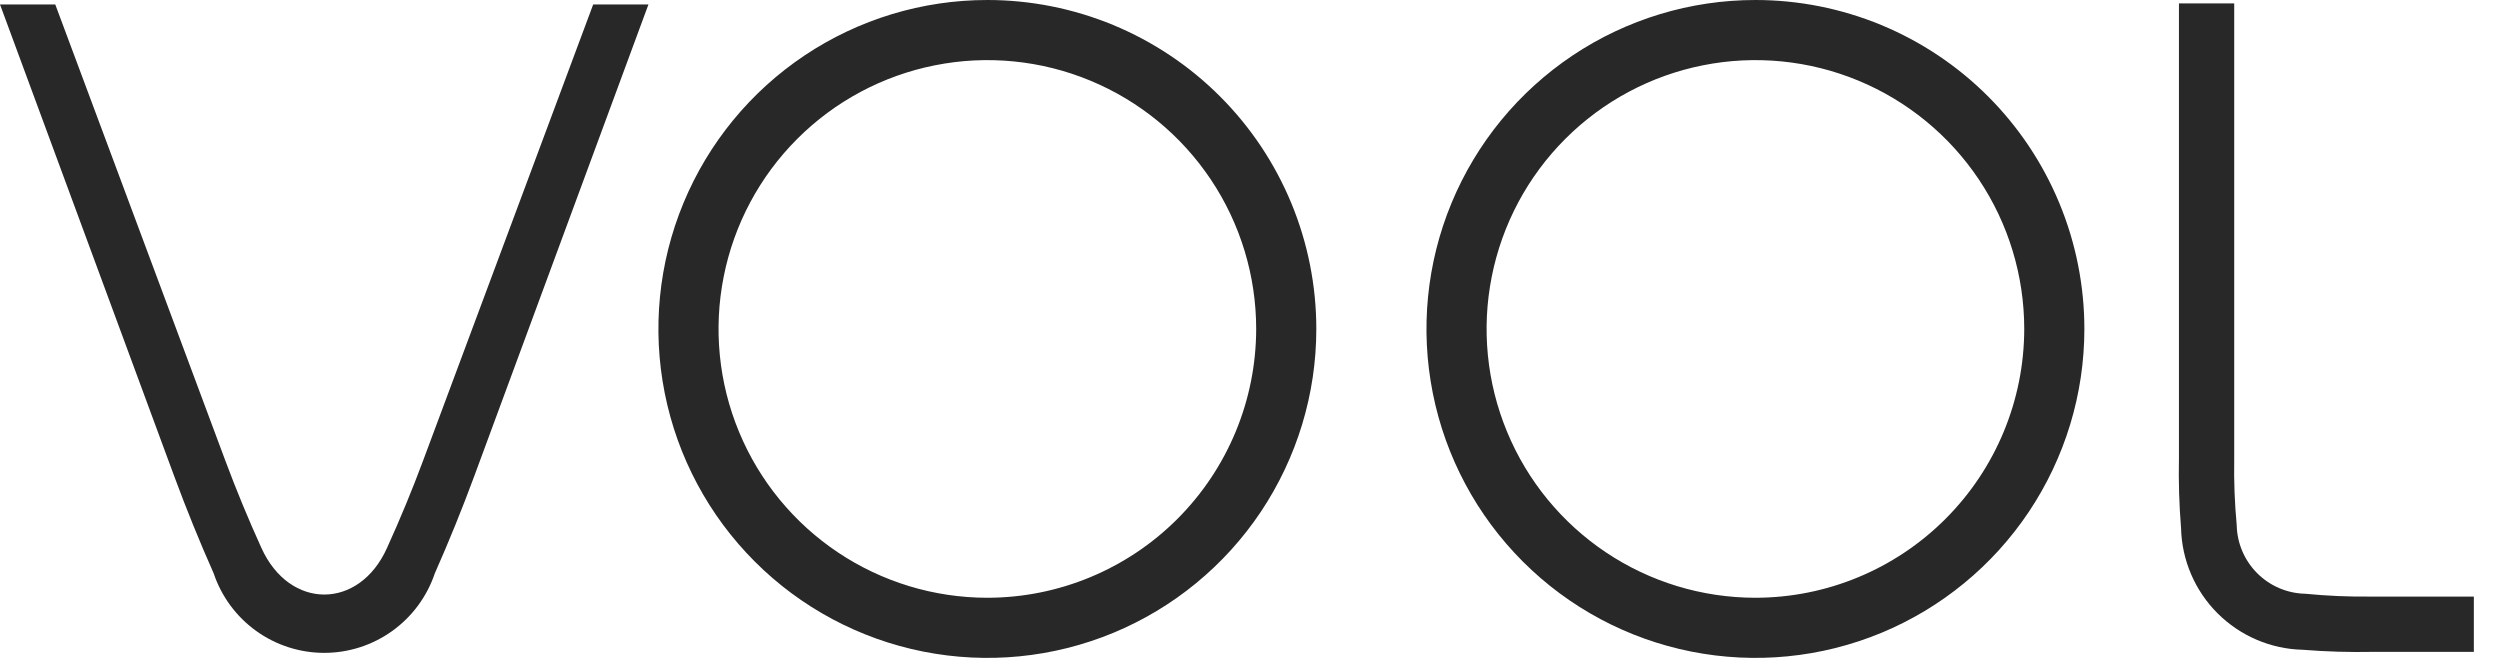 <svg width="76" height="20" viewBox="0 0 76 20" fill="none" xmlns="http://www.w3.org/2000/svg">
  <path d="M30.016 0C28.038 0 26.105 0.586 24.46 1.685C22.816 2.784 21.534 4.346 20.777 6.173C20.02 8 19.822 10.011 20.208 11.951C20.594 13.891 21.546 15.672 22.945 17.071C24.343 18.47 26.125 19.422 28.065 19.808C30.005 20.194 32.015 19.996 33.843 19.239C35.67 18.482 37.232 17.2 38.331 15.556C39.429 13.911 40.016 11.978 40.016 10C40.016 8.687 39.757 7.386 39.255 6.173C38.752 4.96 38.016 3.858 37.087 2.929C36.158 2 35.056 1.264 33.843 0.761C32.629 0.259 31.329 0 30.016 0M30.016 18.172C28.4 18.172 26.82 17.693 25.476 16.795C24.132 15.897 23.084 14.621 22.466 13.127C21.847 11.634 21.685 9.991 22.001 8.406C22.316 6.82 23.094 5.364 24.237 4.221C25.38 3.078 26.836 2.3 28.422 1.985C30.007 1.669 31.65 1.831 33.143 2.45C34.636 3.068 35.913 4.116 36.811 5.46C37.709 6.804 38.188 8.384 38.188 10C38.186 12.167 37.324 14.244 35.792 15.776C34.26 17.308 32.182 18.17 30.016 18.172Z" fill="#282828"/>
  <path d="M53.365 0C51.387 0 49.453 0.586 47.809 1.685C46.165 2.784 44.883 4.346 44.126 6.173C43.369 8 43.171 10.011 43.557 11.951C43.943 13.891 44.895 15.672 46.294 17.071C47.692 18.47 49.474 19.422 51.414 19.808C53.354 20.194 55.364 19.996 57.192 19.239C59.019 18.482 60.581 17.2 61.679 15.556C62.778 13.911 63.365 11.978 63.365 10C63.365 8.687 63.106 7.386 62.603 6.173C62.101 4.96 61.364 3.858 60.436 2.929C59.507 2 58.405 1.264 57.192 0.761C55.978 0.259 54.678 0 53.365 0M53.365 18.172C51.748 18.172 50.168 17.693 48.825 16.795C47.481 15.897 46.433 14.621 45.815 13.127C45.196 11.634 45.034 9.991 45.35 8.406C45.665 6.82 46.443 5.364 47.586 4.221C48.729 3.078 50.185 2.3 51.77 1.985C53.356 1.669 54.999 1.831 56.492 2.45C57.985 3.068 59.262 4.116 60.16 5.46C61.058 6.804 61.537 8.384 61.537 10C61.535 12.167 60.673 14.244 59.141 15.776C57.609 17.308 55.531 18.17 53.365 18.172Z" fill="#282828"/>
  <path d="M11.764 16.66C10.917 18.544 8.805 18.547 7.948 16.66C7.552 15.789 7.186 14.904 6.851 14.006L1.68 0.135H0L5.295 14.473C5.664 15.472 6.064 16.458 6.496 17.431C6.733 18.135 7.184 18.747 7.787 19.18C8.39 19.614 9.114 19.847 9.857 19.847C10.6 19.847 11.323 19.614 11.926 19.18C12.529 18.747 12.981 18.135 13.218 17.431C13.649 16.458 14.049 15.472 14.418 14.473L19.713 0.135H18.033L12.861 14.006C12.527 14.903 12.161 15.788 11.764 16.66Z" fill="#282828"/>
  <path d="M70.082 18.05C69.532 18.039 69.008 17.815 68.62 17.427C68.231 17.038 68.007 16.514 67.996 15.964C67.935 15.307 67.909 14.646 67.92 13.985V0.104H66.24V13.922C66.225 14.633 66.247 15.345 66.304 16.054C66.327 17.027 66.724 17.955 67.413 18.644C68.102 19.332 69.029 19.73 70.003 19.753C70.712 19.81 71.424 19.831 72.135 19.817H75.205V18.136H72.069C71.405 18.143 70.742 18.115 70.082 18.05Z" fill="#282828"/>
</svg>